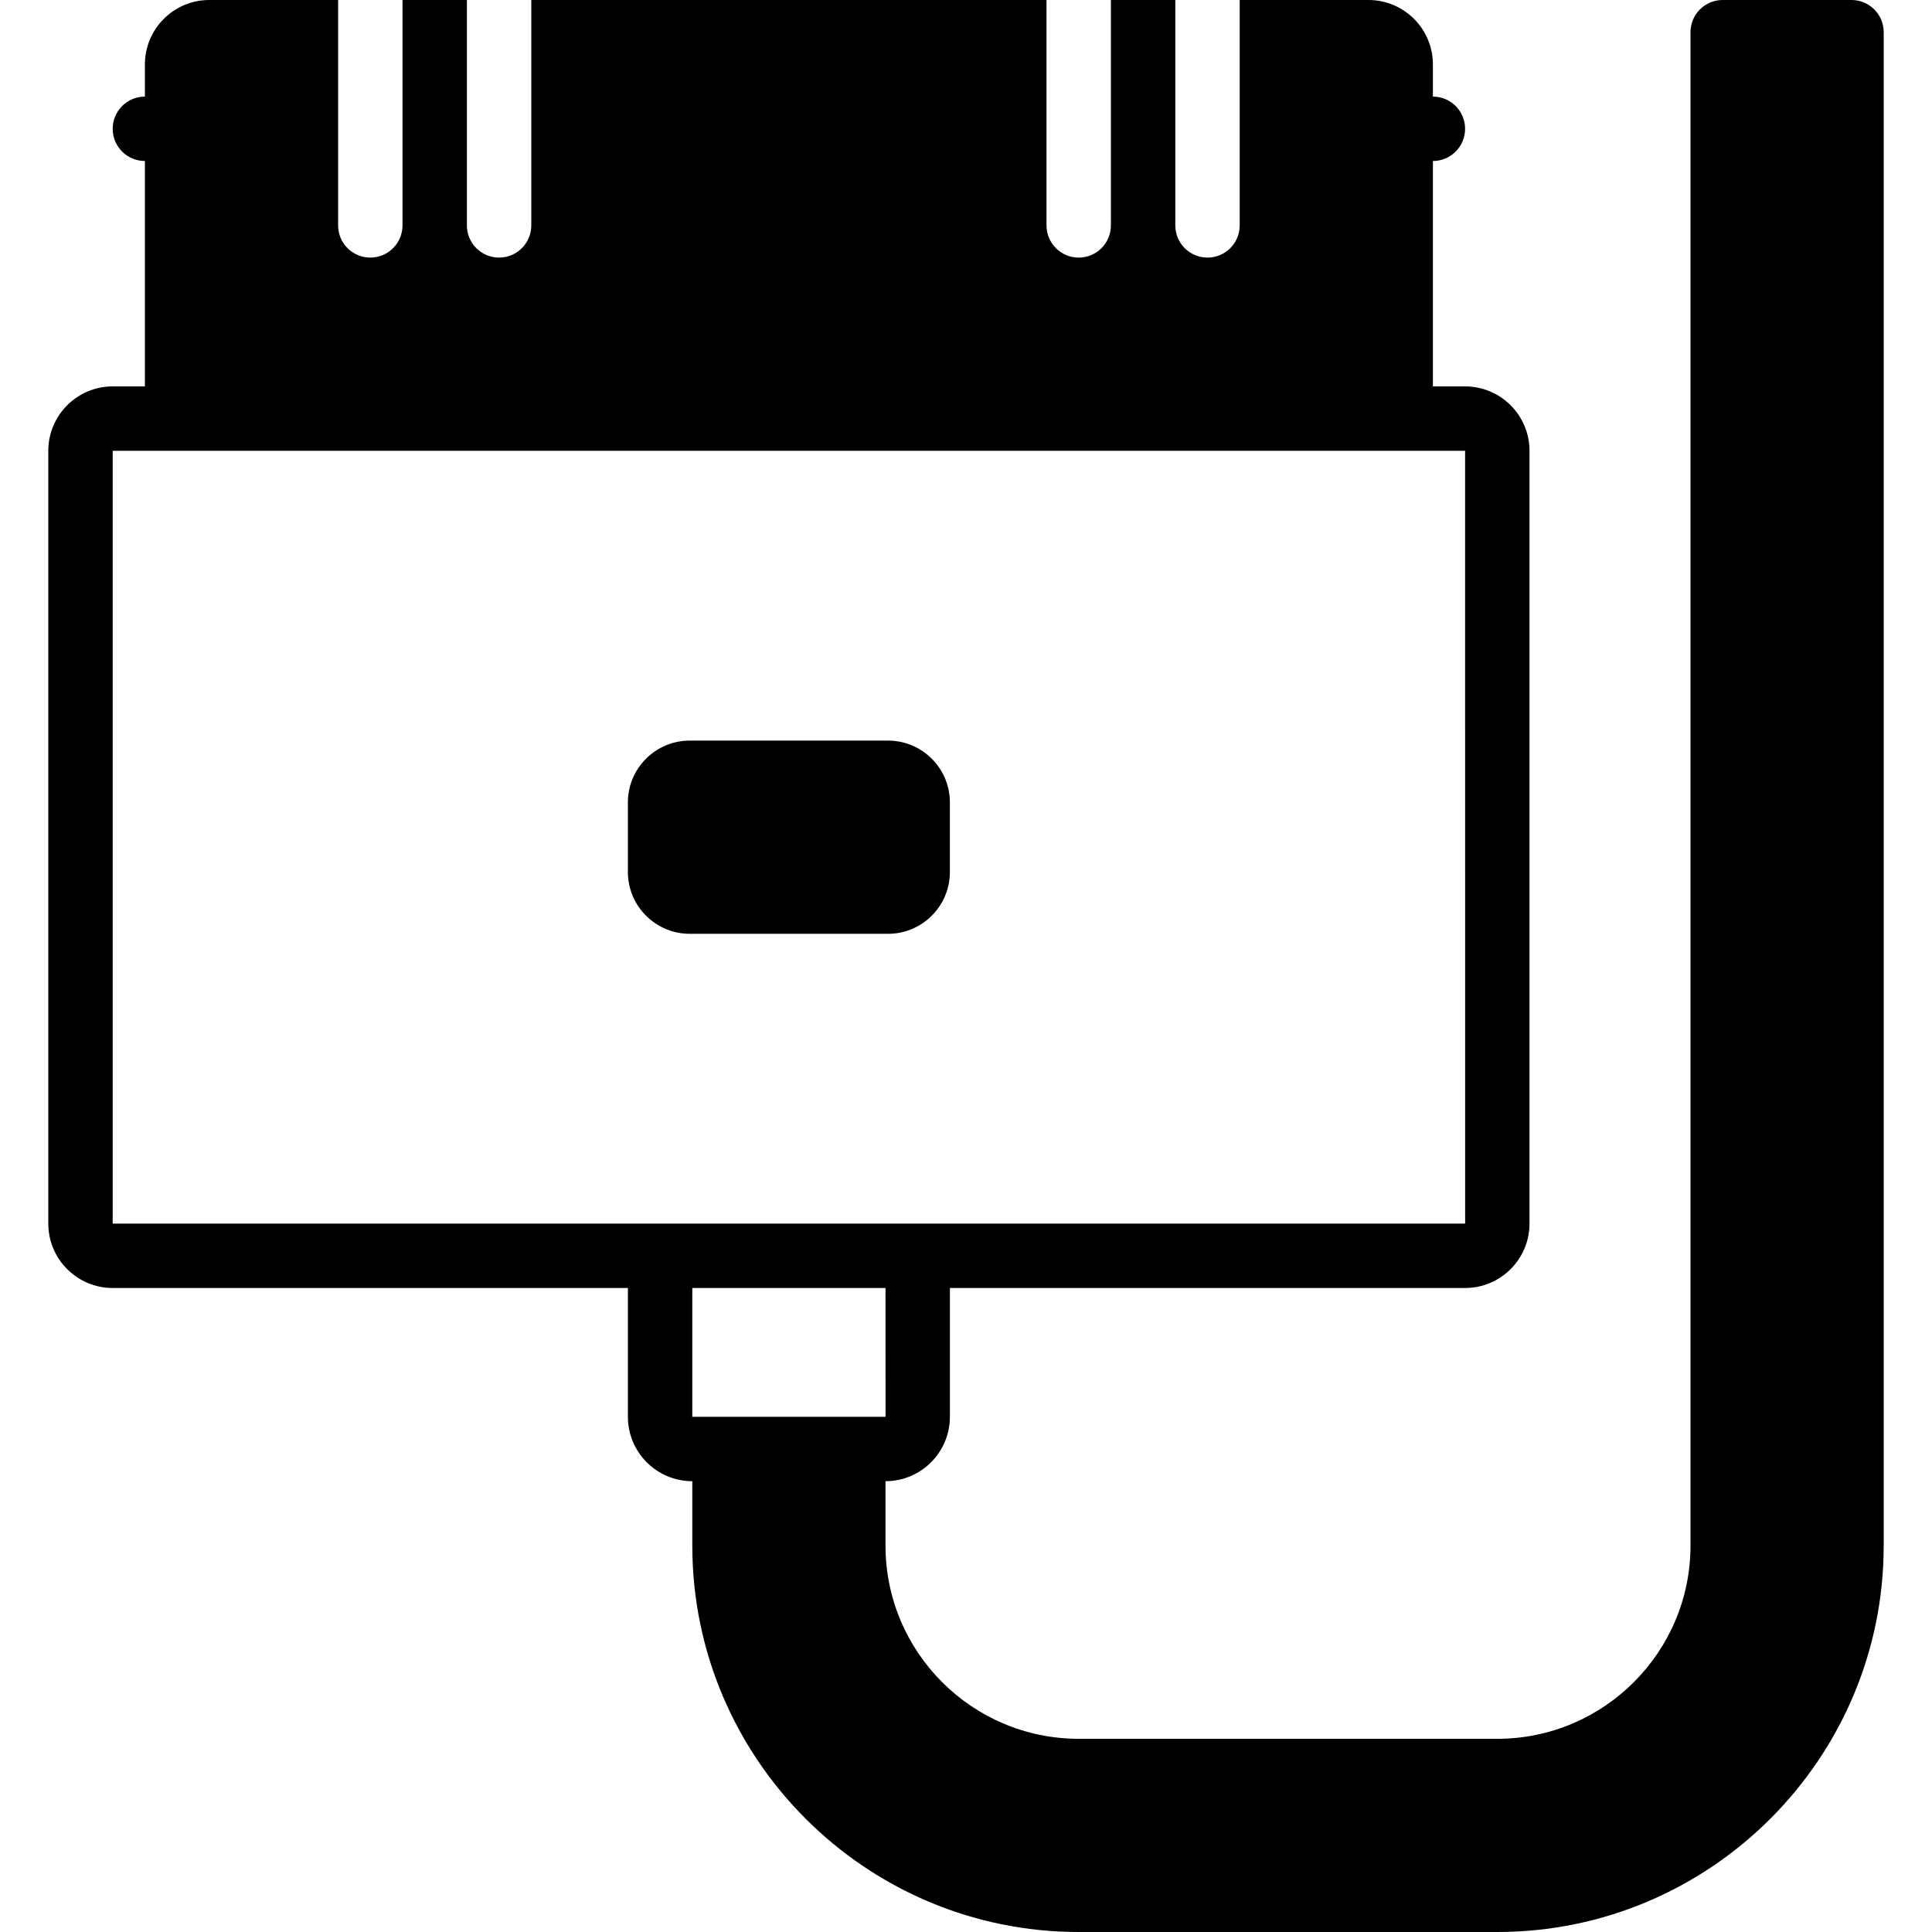 <?xml version="1.0" encoding="iso-8859-1"?>
<!-- Uploaded to: SVG Repo, www.svgrepo.com, Generator: SVG Repo Mixer Tools -->
<svg fill="#000000" height="800px" width="800px" version="1.1" id="Layer_1" xmlns="http://www.w3.org/2000/svg" xmlns:xlink="http://www.w3.org/1999/xlink" 
	 viewBox="0 0 512 512" xml:space="preserve">
<g>
	<g>
		<g>
			<path d="M251.73,231.091v-18.449c0-9.028-7.347-16.375-16.375-16.375h-52.582c-9.028,0-16.375,7.347-16.375,16.375v18.449
				c0,9.028,7.347,16.375,16.375,16.375h52.582C244.383,247.467,251.73,240.119,251.73,231.091z"/>
			<path d="M490.667,0h-34.133C451.814,0,448,3.814,448,8.533V409.6c0,28.237-22.972,51.2-51.2,51.2H285.867
				c-28.237,0-51.2-22.963-51.2-51.2v-17.067c9.412,0,17.067-7.654,17.067-17.067v-34.133h136.533
				c9.412,0,17.067-7.654,17.067-17.067v-204.8c0-9.412-7.654-17.067-17.067-17.067h-8.533V42.667c4.71,0,8.533-3.814,8.533-8.533
				s-3.823-8.533-8.533-8.533v-8.533C379.733,7.654,372.079,0,362.667,0h-34.133v59.733c0,4.719-3.823,8.533-8.533,8.533
				c-4.719,0-8.533-3.814-8.533-8.533V0H294.4v59.733c0,4.719-3.823,8.533-8.533,8.533c-4.719,0-8.533-3.814-8.533-8.533V0H140.8
				v59.733c0,4.719-3.823,8.533-8.533,8.533c-4.719,0-8.533-3.814-8.533-8.533V0h-17.067v59.733c0,4.719-3.823,8.533-8.533,8.533
				c-4.719,0-8.533-3.814-8.533-8.533V0H55.467C46.046,0,38.4,7.654,38.4,17.067V25.6c-4.719,0-8.533,3.814-8.533,8.533
				s3.814,8.533,8.533,8.533V102.4h-8.533c-9.421,0-17.067,7.654-17.067,17.067v204.8c0,9.412,7.646,17.067,17.067,17.067H166.4
				v34.133c0,9.412,7.646,17.067,17.067,17.067V409.6c0,56.465,45.935,102.4,102.4,102.4H396.8c56.457,0,102.4-45.935,102.4-102.4
				V8.533C499.2,3.814,495.377,0,490.667,0z M174.933,324.267H29.867v-204.8h17.067H371.2h17.067l0.009,204.8H243.2H174.933z
				 M192,375.467h-8.533v-34.133h51.2l0.008,34.133h-8.542H192z"/>
		</g>
	</g>
</g>
</svg>